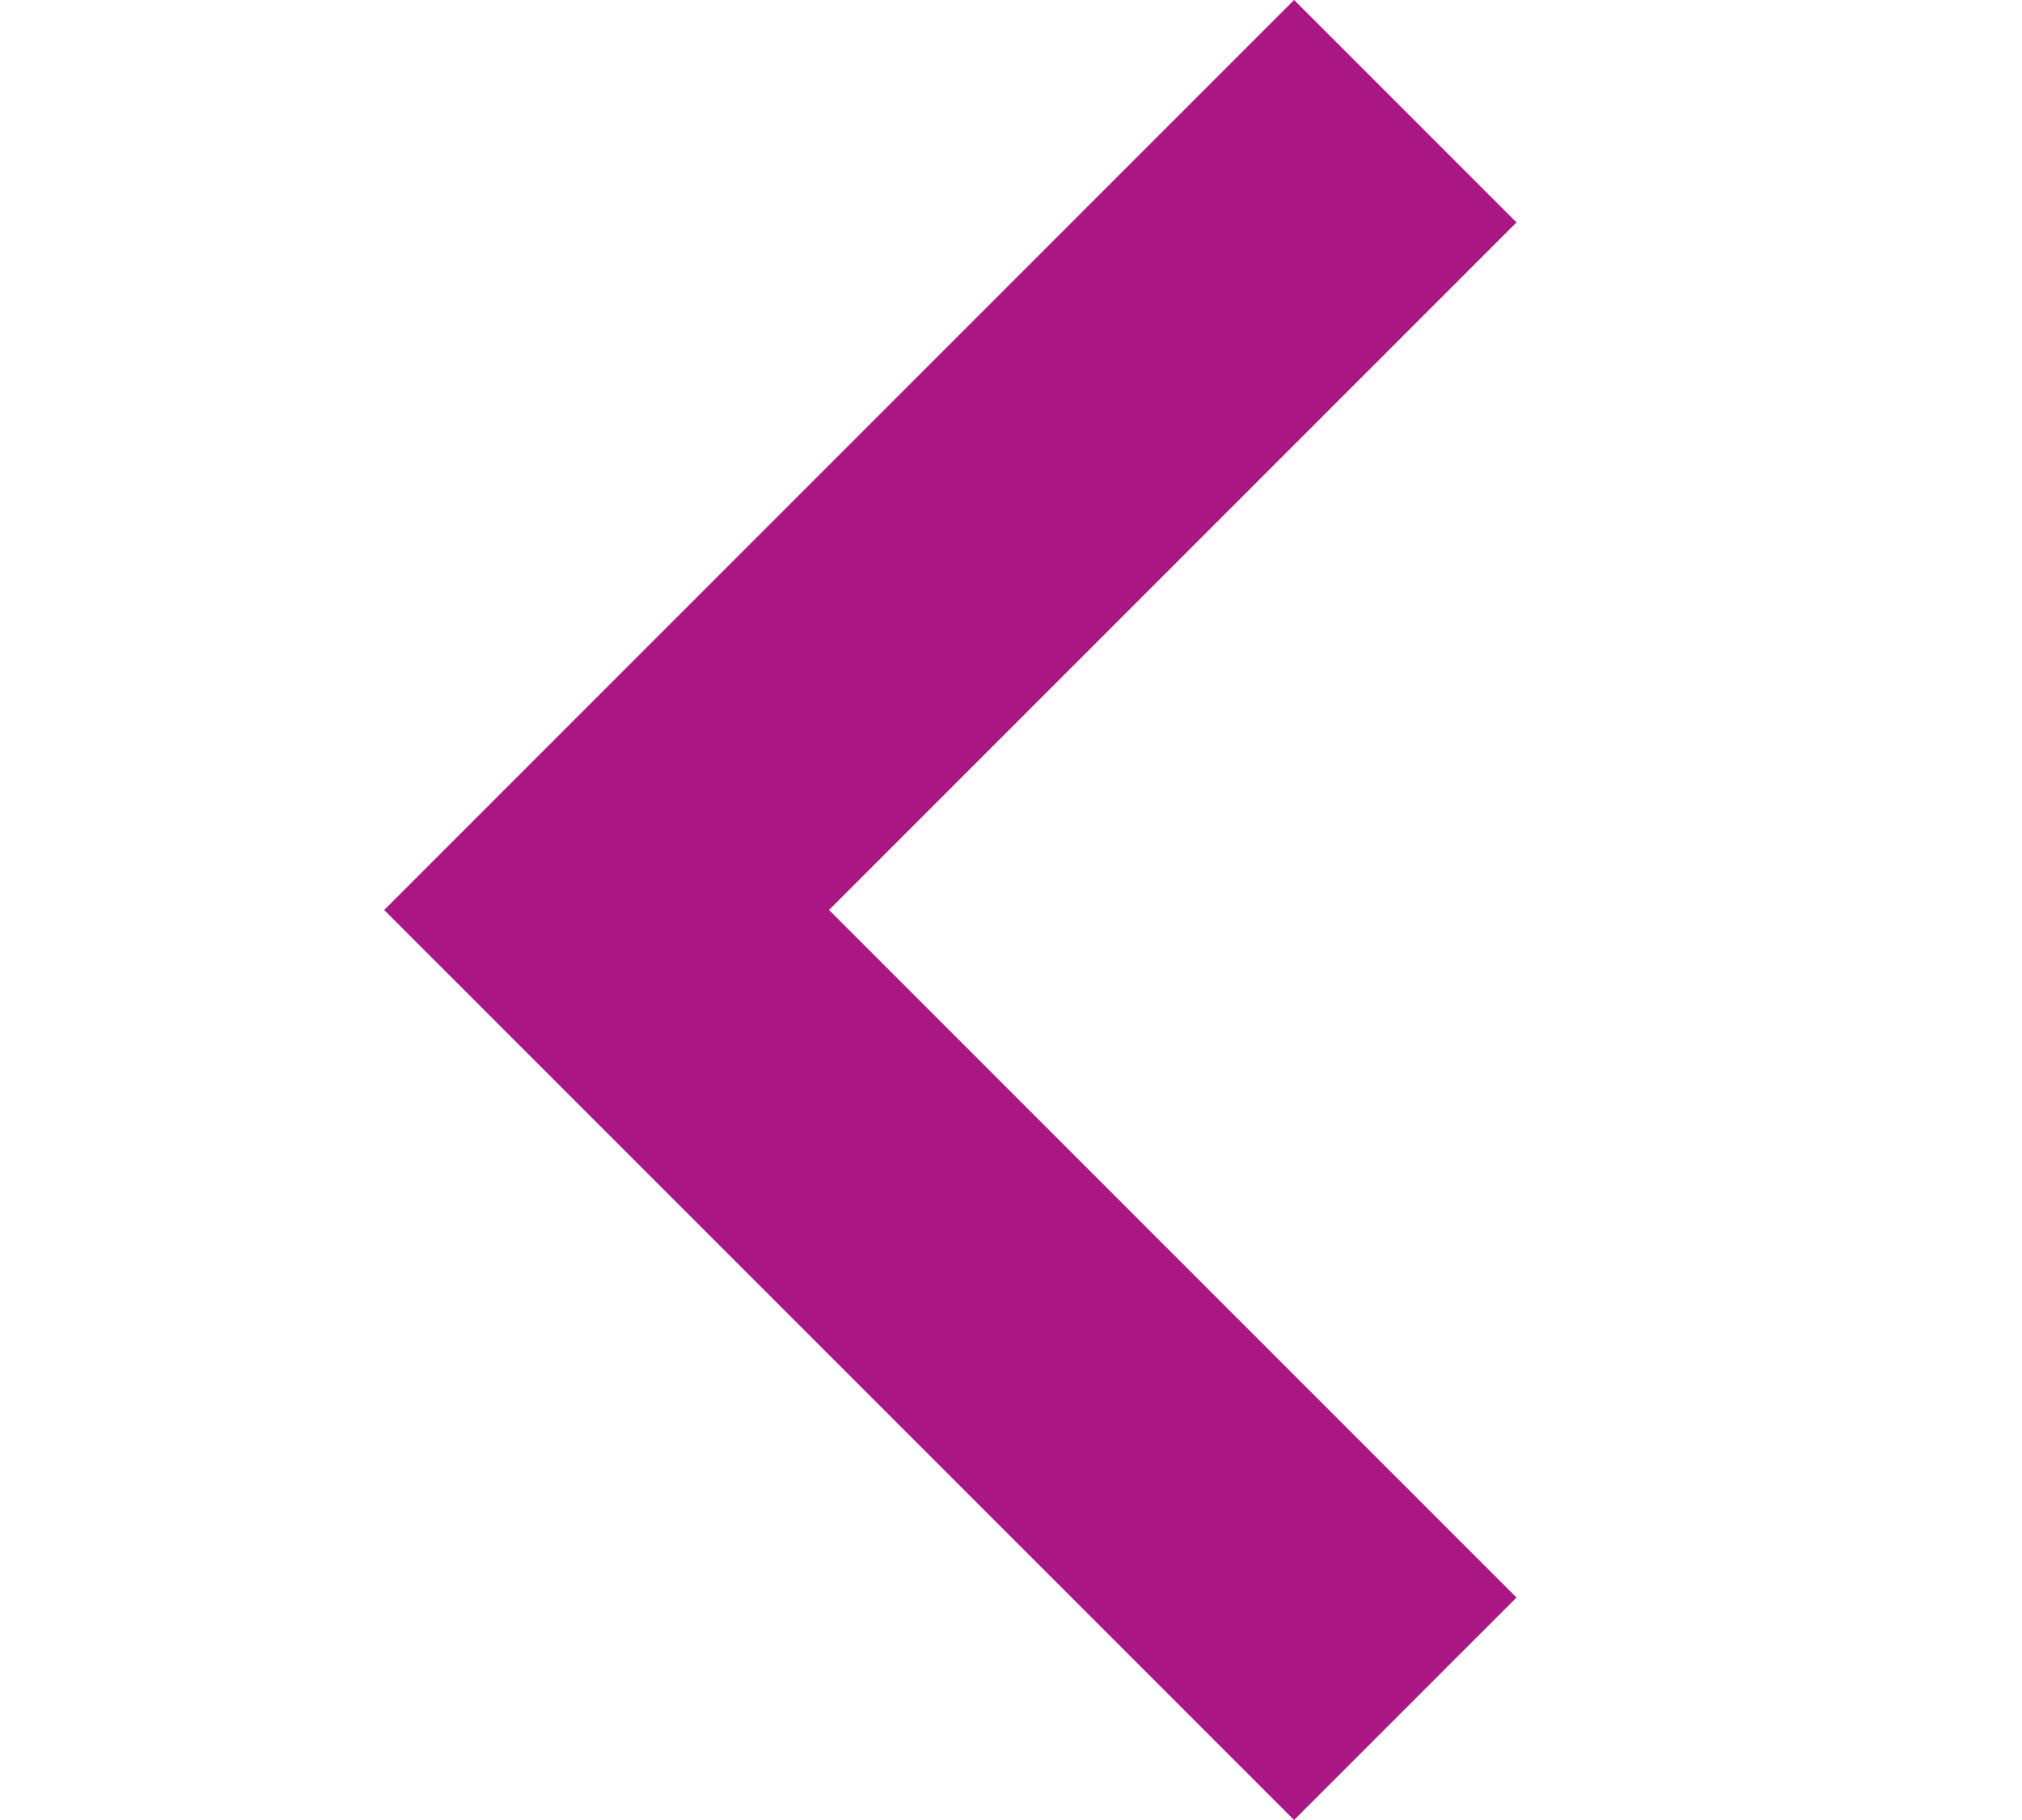 <?xml version="1.0" encoding="utf-8"?>
<!-- Generator: Adobe Illustrator 25.4.1, SVG Export Plug-In . SVG Version: 6.00 Build 0)  -->
<svg version="1.1" id="Warstwa_1" xmlns="http://www.w3.org/2000/svg" xmlns:xlink="http://www.w3.org/1999/xlink" x="0px" y="0px"
	 viewBox="0 0 10 9" style="enable-background:new 0 0 10 9;" xml:space="preserve">
<style type="text/css">
	.st0{enable-background:new    ;}
	.st1{fill:#AB1685;}
</style>
<g class="st0">
	<path class="st1" d="M4.1,4.5l3.4,3.4L6.4,9L1.9,4.5L6.4,0l1.1,1.1L4.1,4.5z"/>
</g>
</svg>
